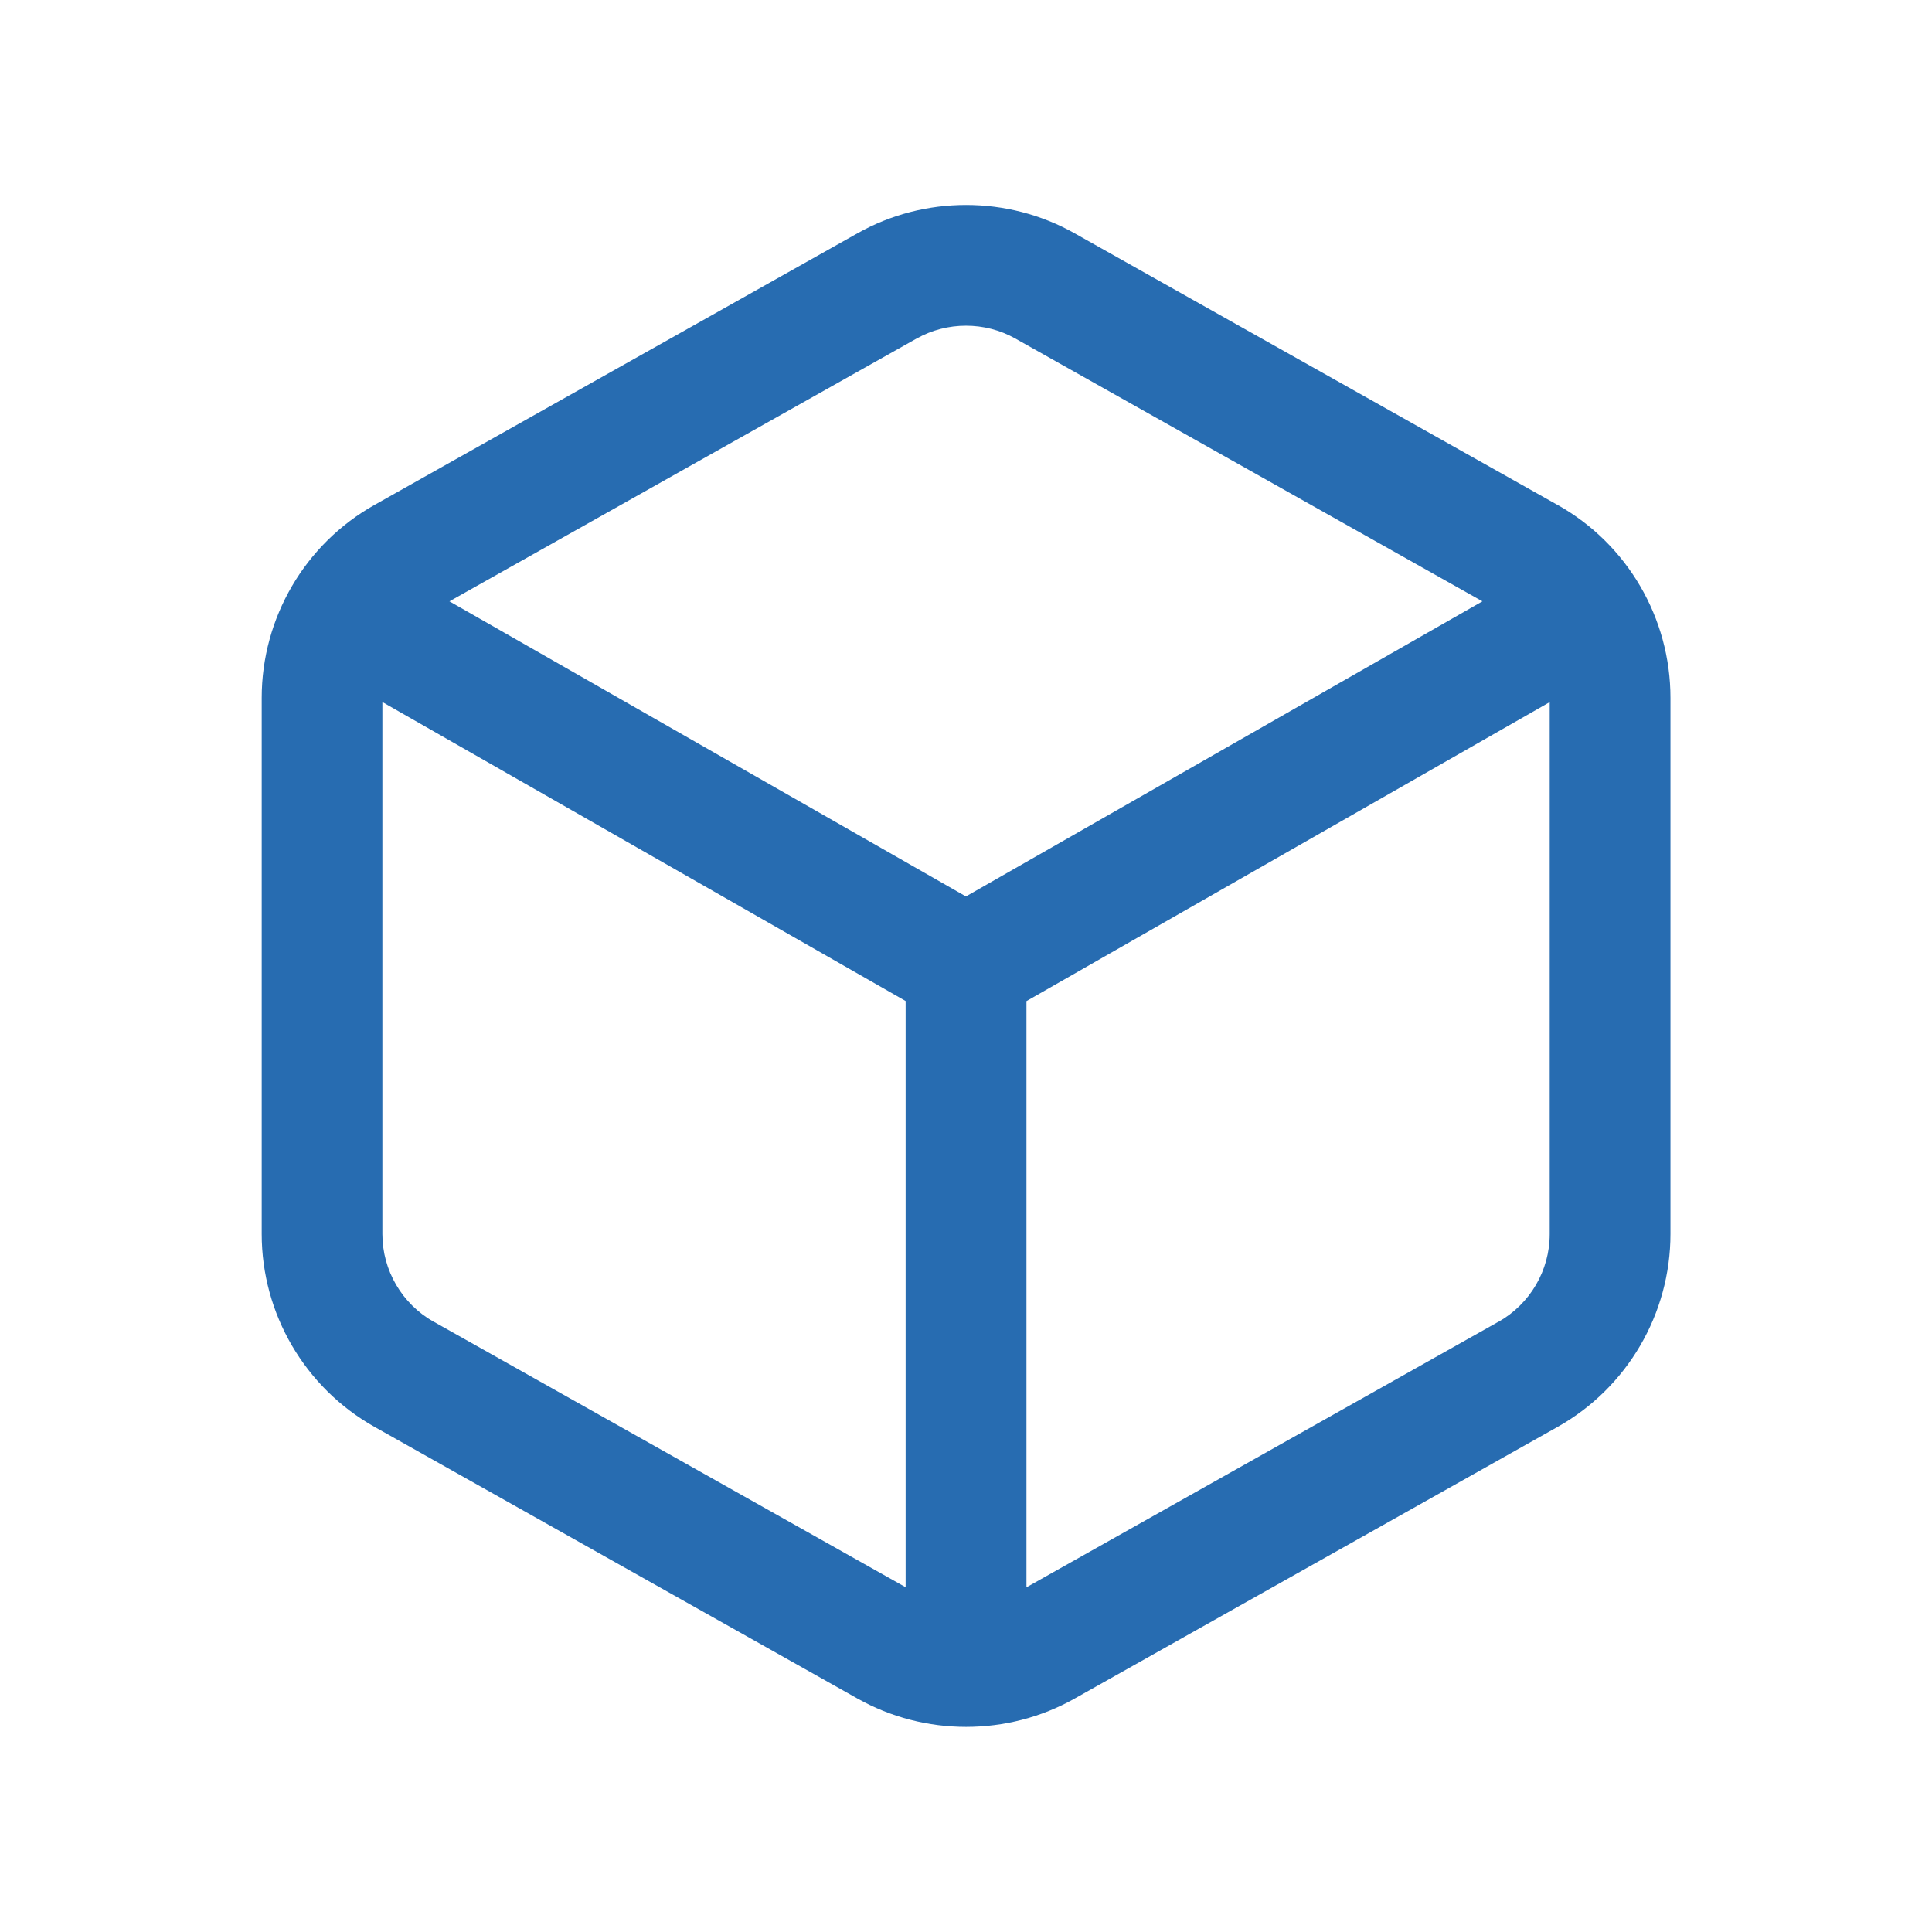 <svg xmlns="http://www.w3.org/2000/svg" viewBox="0 0 24 24" id="blockchain">
  <path d="m19.349,6.273l-6-3.375c-.832-.469-1.865-.469-2.697,0l-5.999,3.374c-.865.485-1.402,1.404-1.402,2.397v6.66c0,.992.537,1.91,1.401,2.396l6,3.375c.416.234.883.352,1.349.352s.933-.117,1.349-.352l6-3.375c.864-.486,1.401-1.404,1.401-2.396v-6.66c0-.993-.537-1.912-1.401-2.396Zm-7.961-2.068c.188-.106.4-.159.612-.159s.424.053.612.159l5.803,3.265-6.416,3.666-6.416-3.666,5.804-3.265Zm-6,12.215c-.394-.222-.638-.639-.638-1.09v-6.609l6.5,3.714v7.282l-5.862-3.298Zm13.225,0l-5.862,3.298v-7.282l6.5-3.714v6.609c0,.451-.244.868-.638,1.09Z" fill="#276cb1" class="color000000 svgShape"></path>
</svg>
